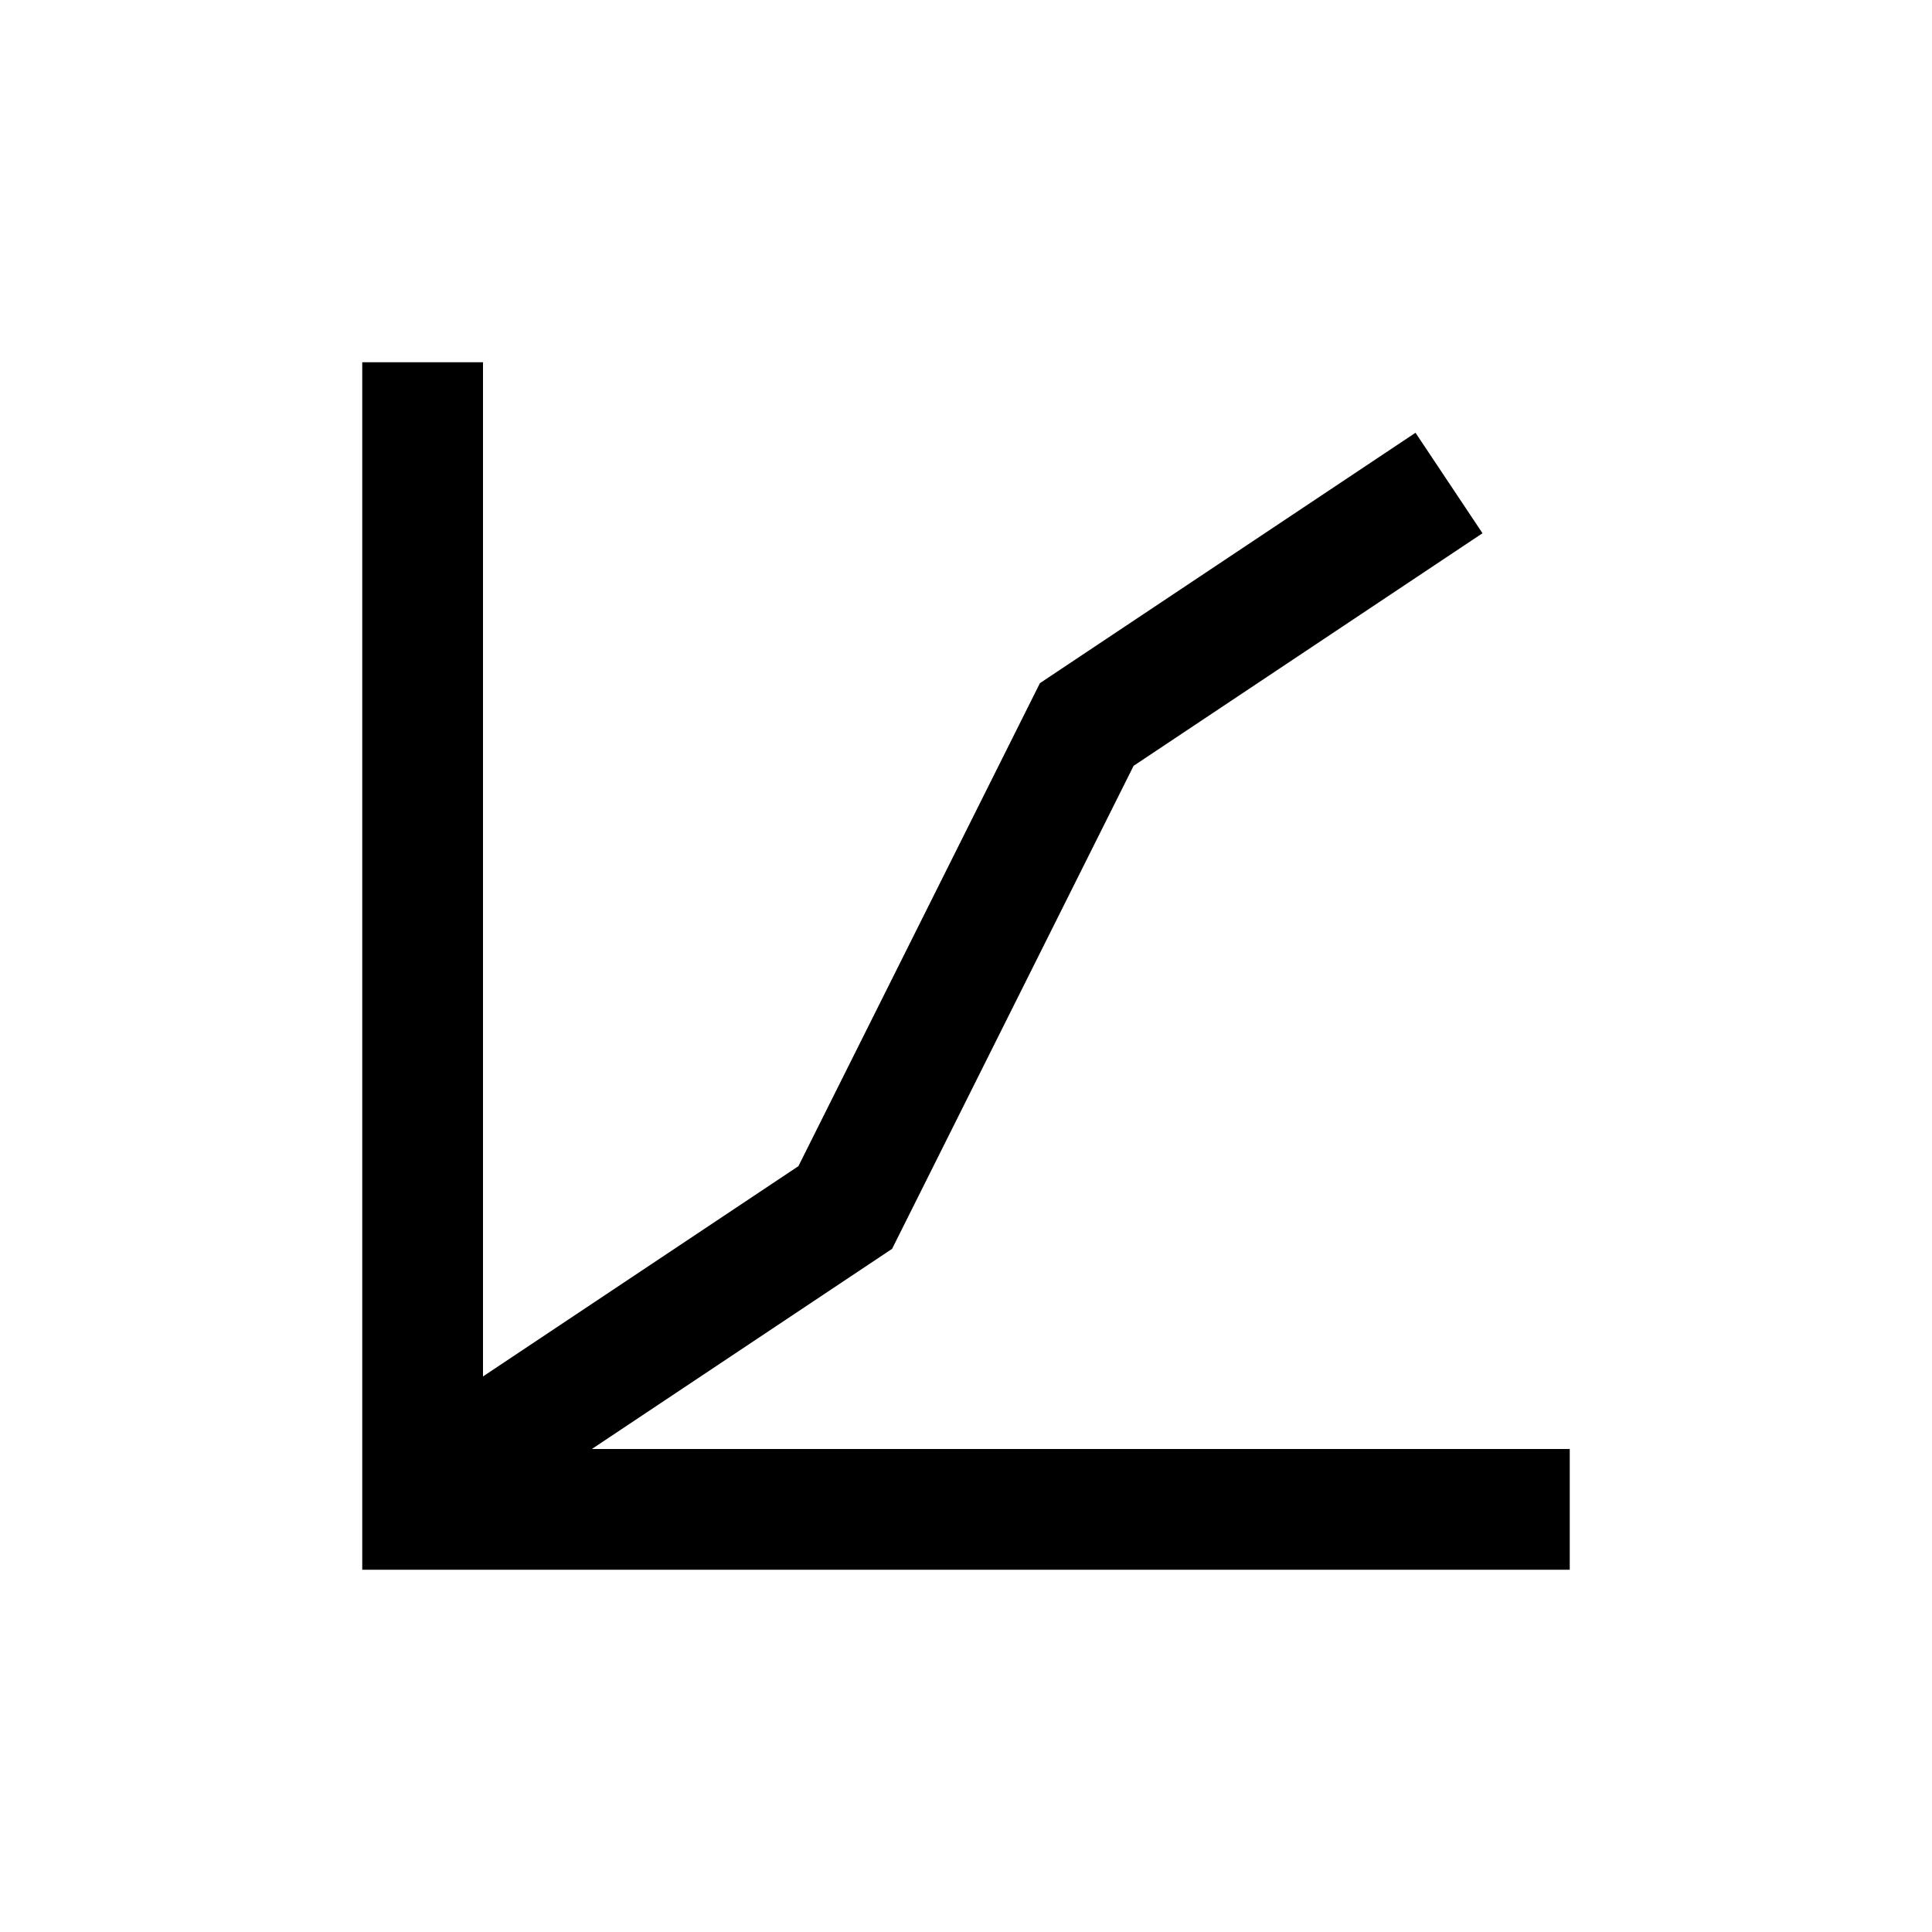 <?xml version="1.0" encoding="UTF-8" standalone="no"?>
<!-- Generated by IcoMoon.io -->

<svg
   xmlns:dc="http://purl.org/dc/elements/1.1/"
   xmlns:cc="http://creativecommons.org/ns#"
   xmlns:rdf="http://www.w3.org/1999/02/22-rdf-syntax-ns#"
   xmlns:svg="http://www.w3.org/2000/svg"
   xmlns="http://www.w3.org/2000/svg"
   xmlns:sodipodi="http://sodipodi.sourceforge.net/DTD/sodipodi-0.dtd"
   xmlns:inkscape="http://www.inkscape.org/namespaces/inkscape"
   version="1.1"
   width="16"
   height="16"
   viewBox="0 0 16 16"
   id="svg7"
   sodipodi:docname="table-graph.svg"
   inkscape:version="0.92.3 (2405546, 2018-03-11)">
  <defs
     id="defs11" />
  <sodipodi:namedview
     pagecolor="#ffffff"
     bordercolor="#666666"
     borderopacity="1"
     objecttolerance="10"
     gridtolerance="10"
     guidetolerance="10"
     inkscape:pageopacity="0"
     inkscape:pageshadow="2"
     inkscape:window-width="794"
     inkscape:window-height="480"
     id="namedview9"
     showgrid="true"
     inkscape:zoom="59"
     inkscape:cx="2.982699"
     inkscape:cy="6.7796507"
     inkscape:window-x="1164"
     inkscape:window-y="688"
     inkscape:window-maximized="0"
     inkscape:current-layer="svg7"
     inkscape:snap-bbox="true"
     inkscape:bbox-nodes="true"
     inkscape:snap-intersection-paths="true"
     inkscape:lockguides="true">
    <inkscape:grid
       type="xygrid"
       id="grid824" />
  </sodipodi:namedview>
  <path
     style="opacity:1;fill:#000000;fill-opacity:1;stroke:none;stroke-width:3;stroke-linecap:square;stroke-miterlimit:4;stroke-dasharray:none"
     d="M 3 3 L 3 13 L 13 13 L 13 12 L 12 12 L 10 12 L 9 12 L 7 12 L 6 12 L 4 12 L 4 10 L 4 9 L 4 7 L 4 6 L 4 4 L 4 3 L 3 3 z "
     id="rect871" />
  <path
     style="fill:none;stroke:#000000;stroke-width:1px;stroke-linecap:butt;stroke-linejoin:miter;stroke-opacity:1"
     d="M 4,12 7,10 9,6 12,4"
     id="path2007"
     inkscape:connector-curvature="0" />
</svg>
